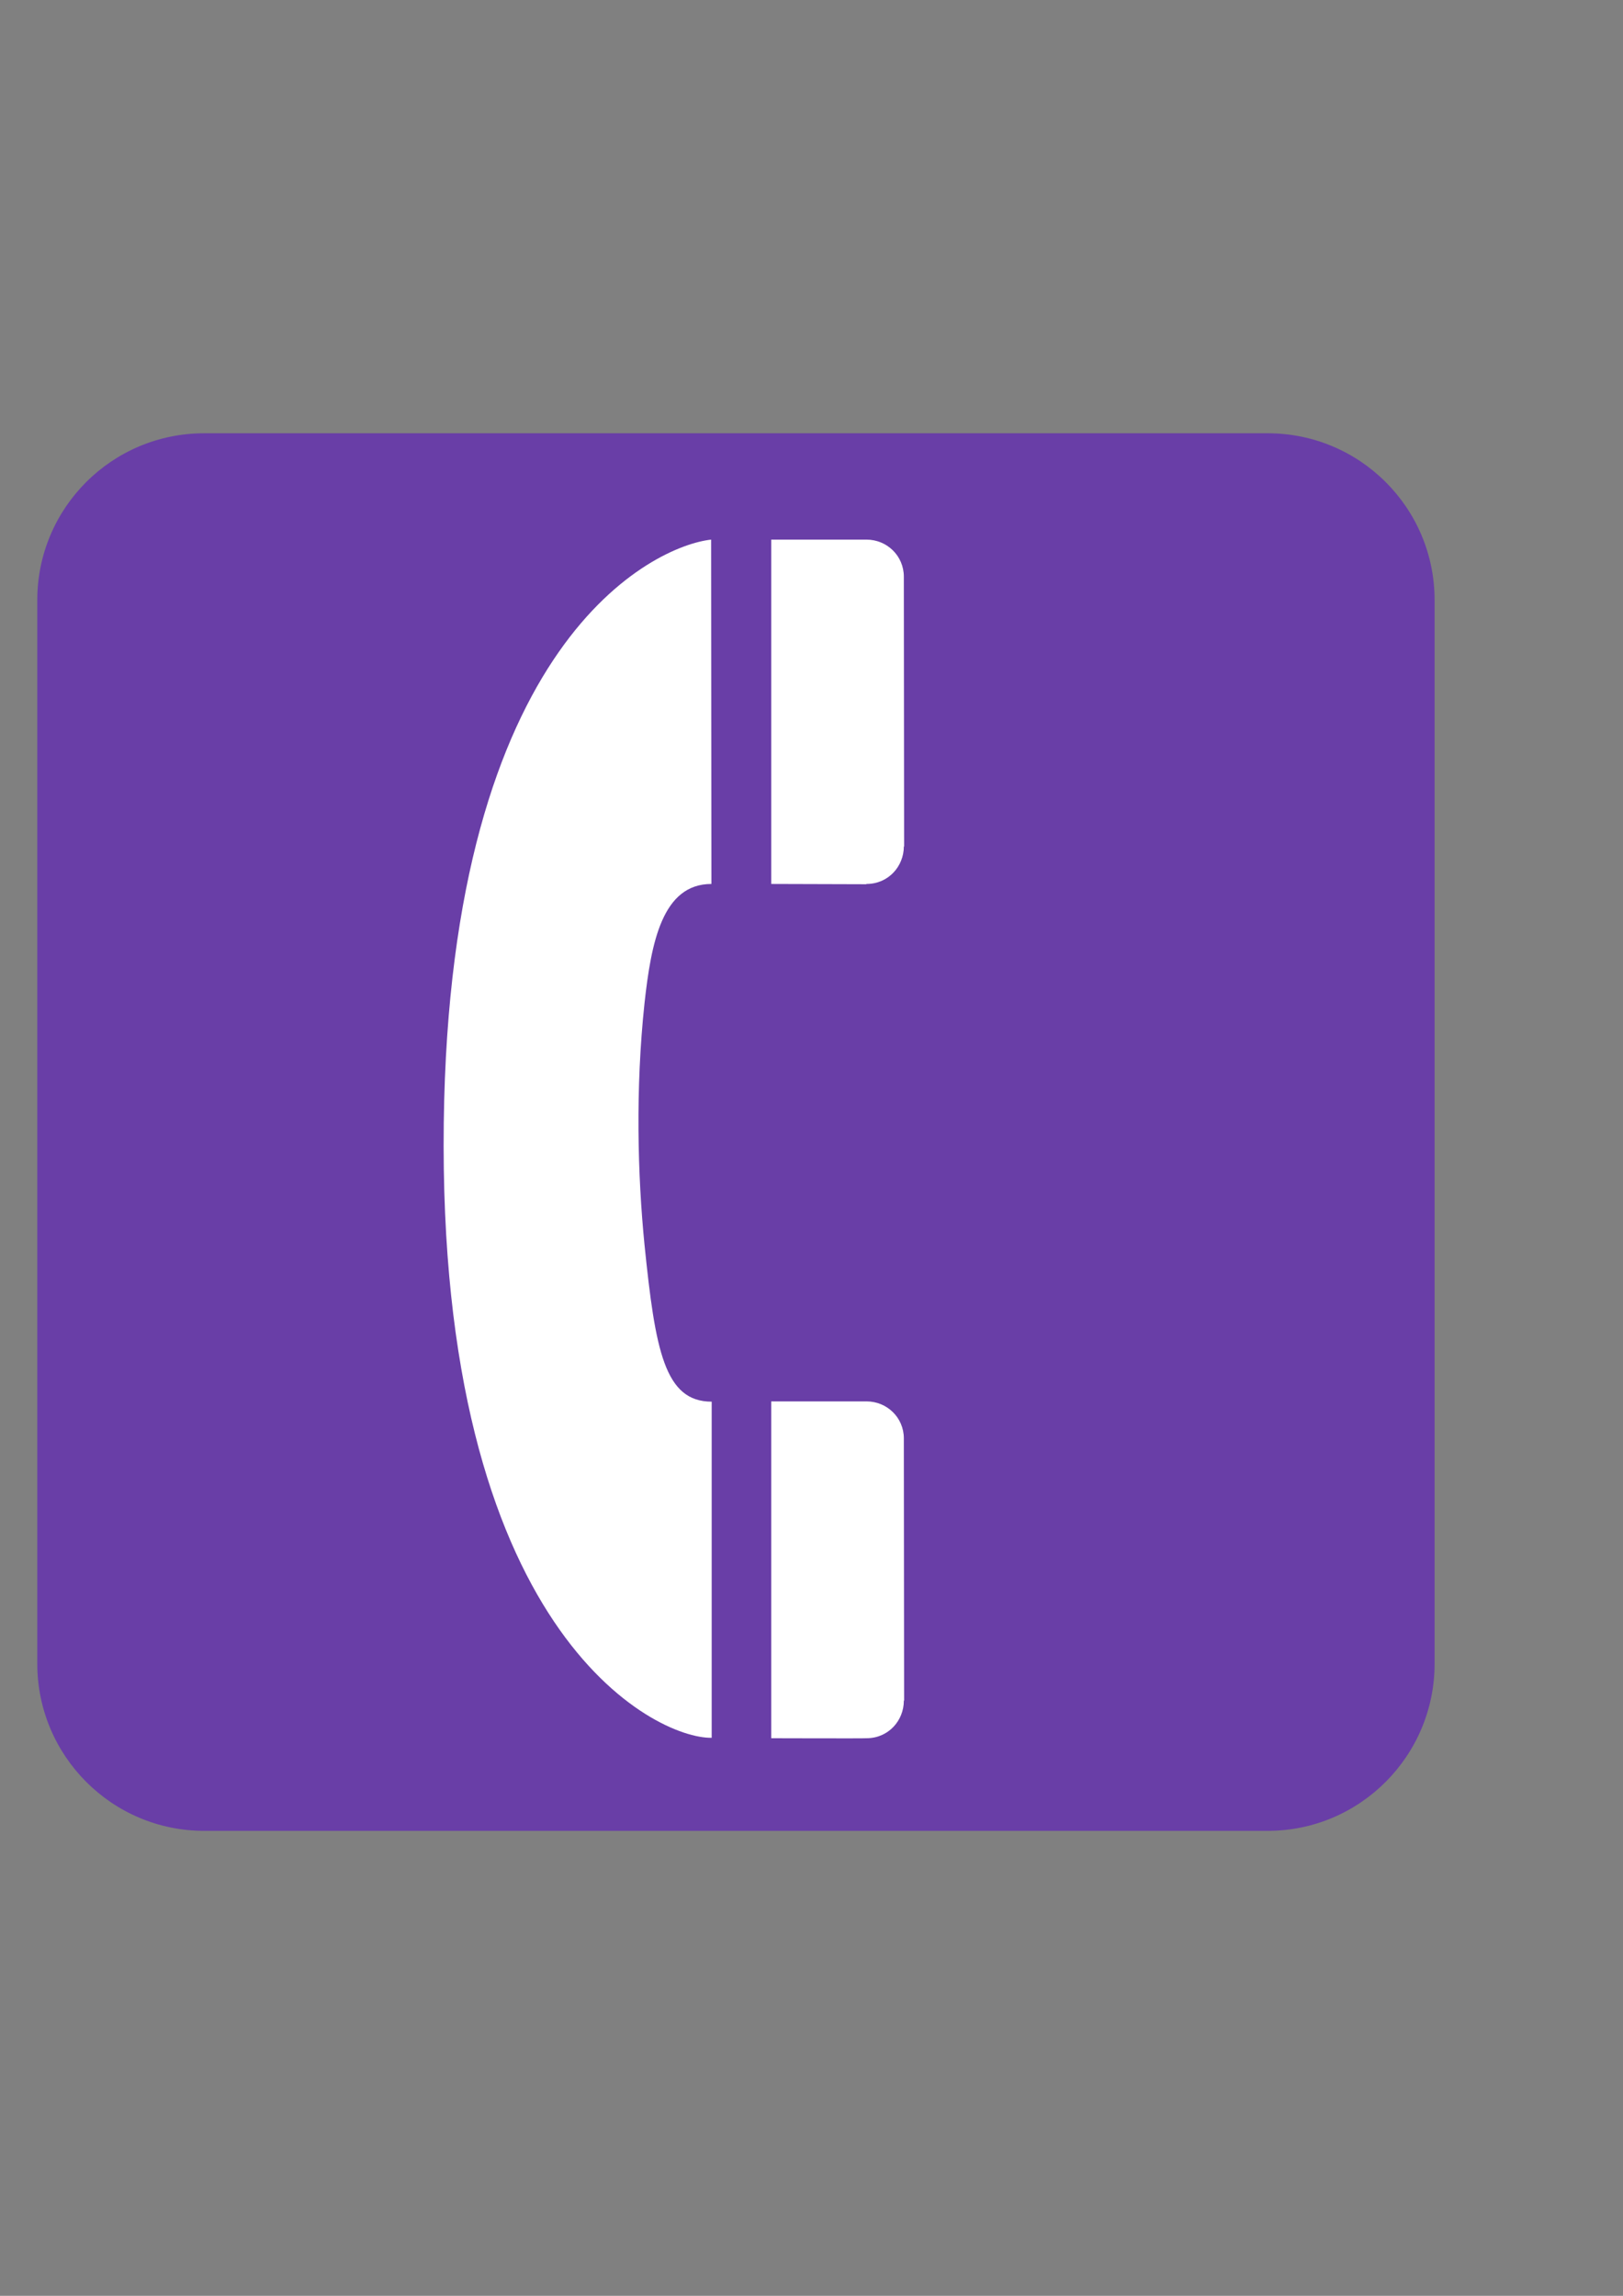 <?xml version="1.0"?><svg width="793.701" height="1122.52" xmlns="http://www.w3.org/2000/svg">
 <rect width="100%" height="100%" fill="#808080" stroke="none"/>

 <g>
  <title>Layer 1</title>
  <path fill="#ffffff" fill-rule="nonzero" id="path6740" d="m99.819,225.607c-37.337,0 -67.759,30.423 -67.759,67.828l0,520.02c0,37.406 30.423,67.828 67.759,67.828l520.158,0c37.337,0 67.759,-30.423 67.759,-67.828l0,-520.02c0,-37.406 -30.423,-67.828 -67.759,-67.828l-520.158,0z"/>
  <path fill="#693ea7" fill-rule="nonzero" id="path6742" d="m619.978,895.182c45.012,0 81.588,-36.645 81.588,-81.727l0,-520.02c0,-45.15 -36.576,-81.588 -81.588,-81.588l-520.158,0c-45.011,0 -81.588,36.438 -81.588,81.588l0,520.02c0,45.081 36.576,81.727 81.588,81.727l520.158,0z"/>
  <path fill="#ffffff" fill-rule="nonzero" id="path6744" d="m347.764,263.843c-27.588,2.973 -127.776,48.884 -130.748,285.074c-3.112,248.912 103.16,301.253 131.025,300.769l0,-164.351c-23.025,0 -27.588,-25.03 -32.843,-76.61c-3.388,-34.157 -4.494,-76.264 0,-118.303c3.25,-29.455 8.643,-58.218 32.705,-58.218l-0.138,-168.362z"/>
  <path fill="#ffffff" fill-rule="nonzero" id="path6746" d="m423.751,849.894c10.717,0 18.254,-8.642 18.254,-18.323l0.138,-0.138c0,0 -0.138,-128.051 -0.138,-128.19c0,-10.095 -8.228,-18.046 -18.254,-18.046l-46.602,0l0,164.697c0,0 46.464,0.138 46.464,0l0.138,0z"/>
  <path fill="#ffffff" fill-rule="nonzero" id="path6748" d="m423.751,432.204c10.717,0 18.254,-8.642 18.254,-18.323l0.138,0c0,0 -0.138,-131.785 -0.138,-131.924c0,-10.163 -8.228,-18.115 -18.254,-18.115l-46.602,0l0,168.362l46.464,0.138l0.138,-0.138z"/>
 </g>
</svg>